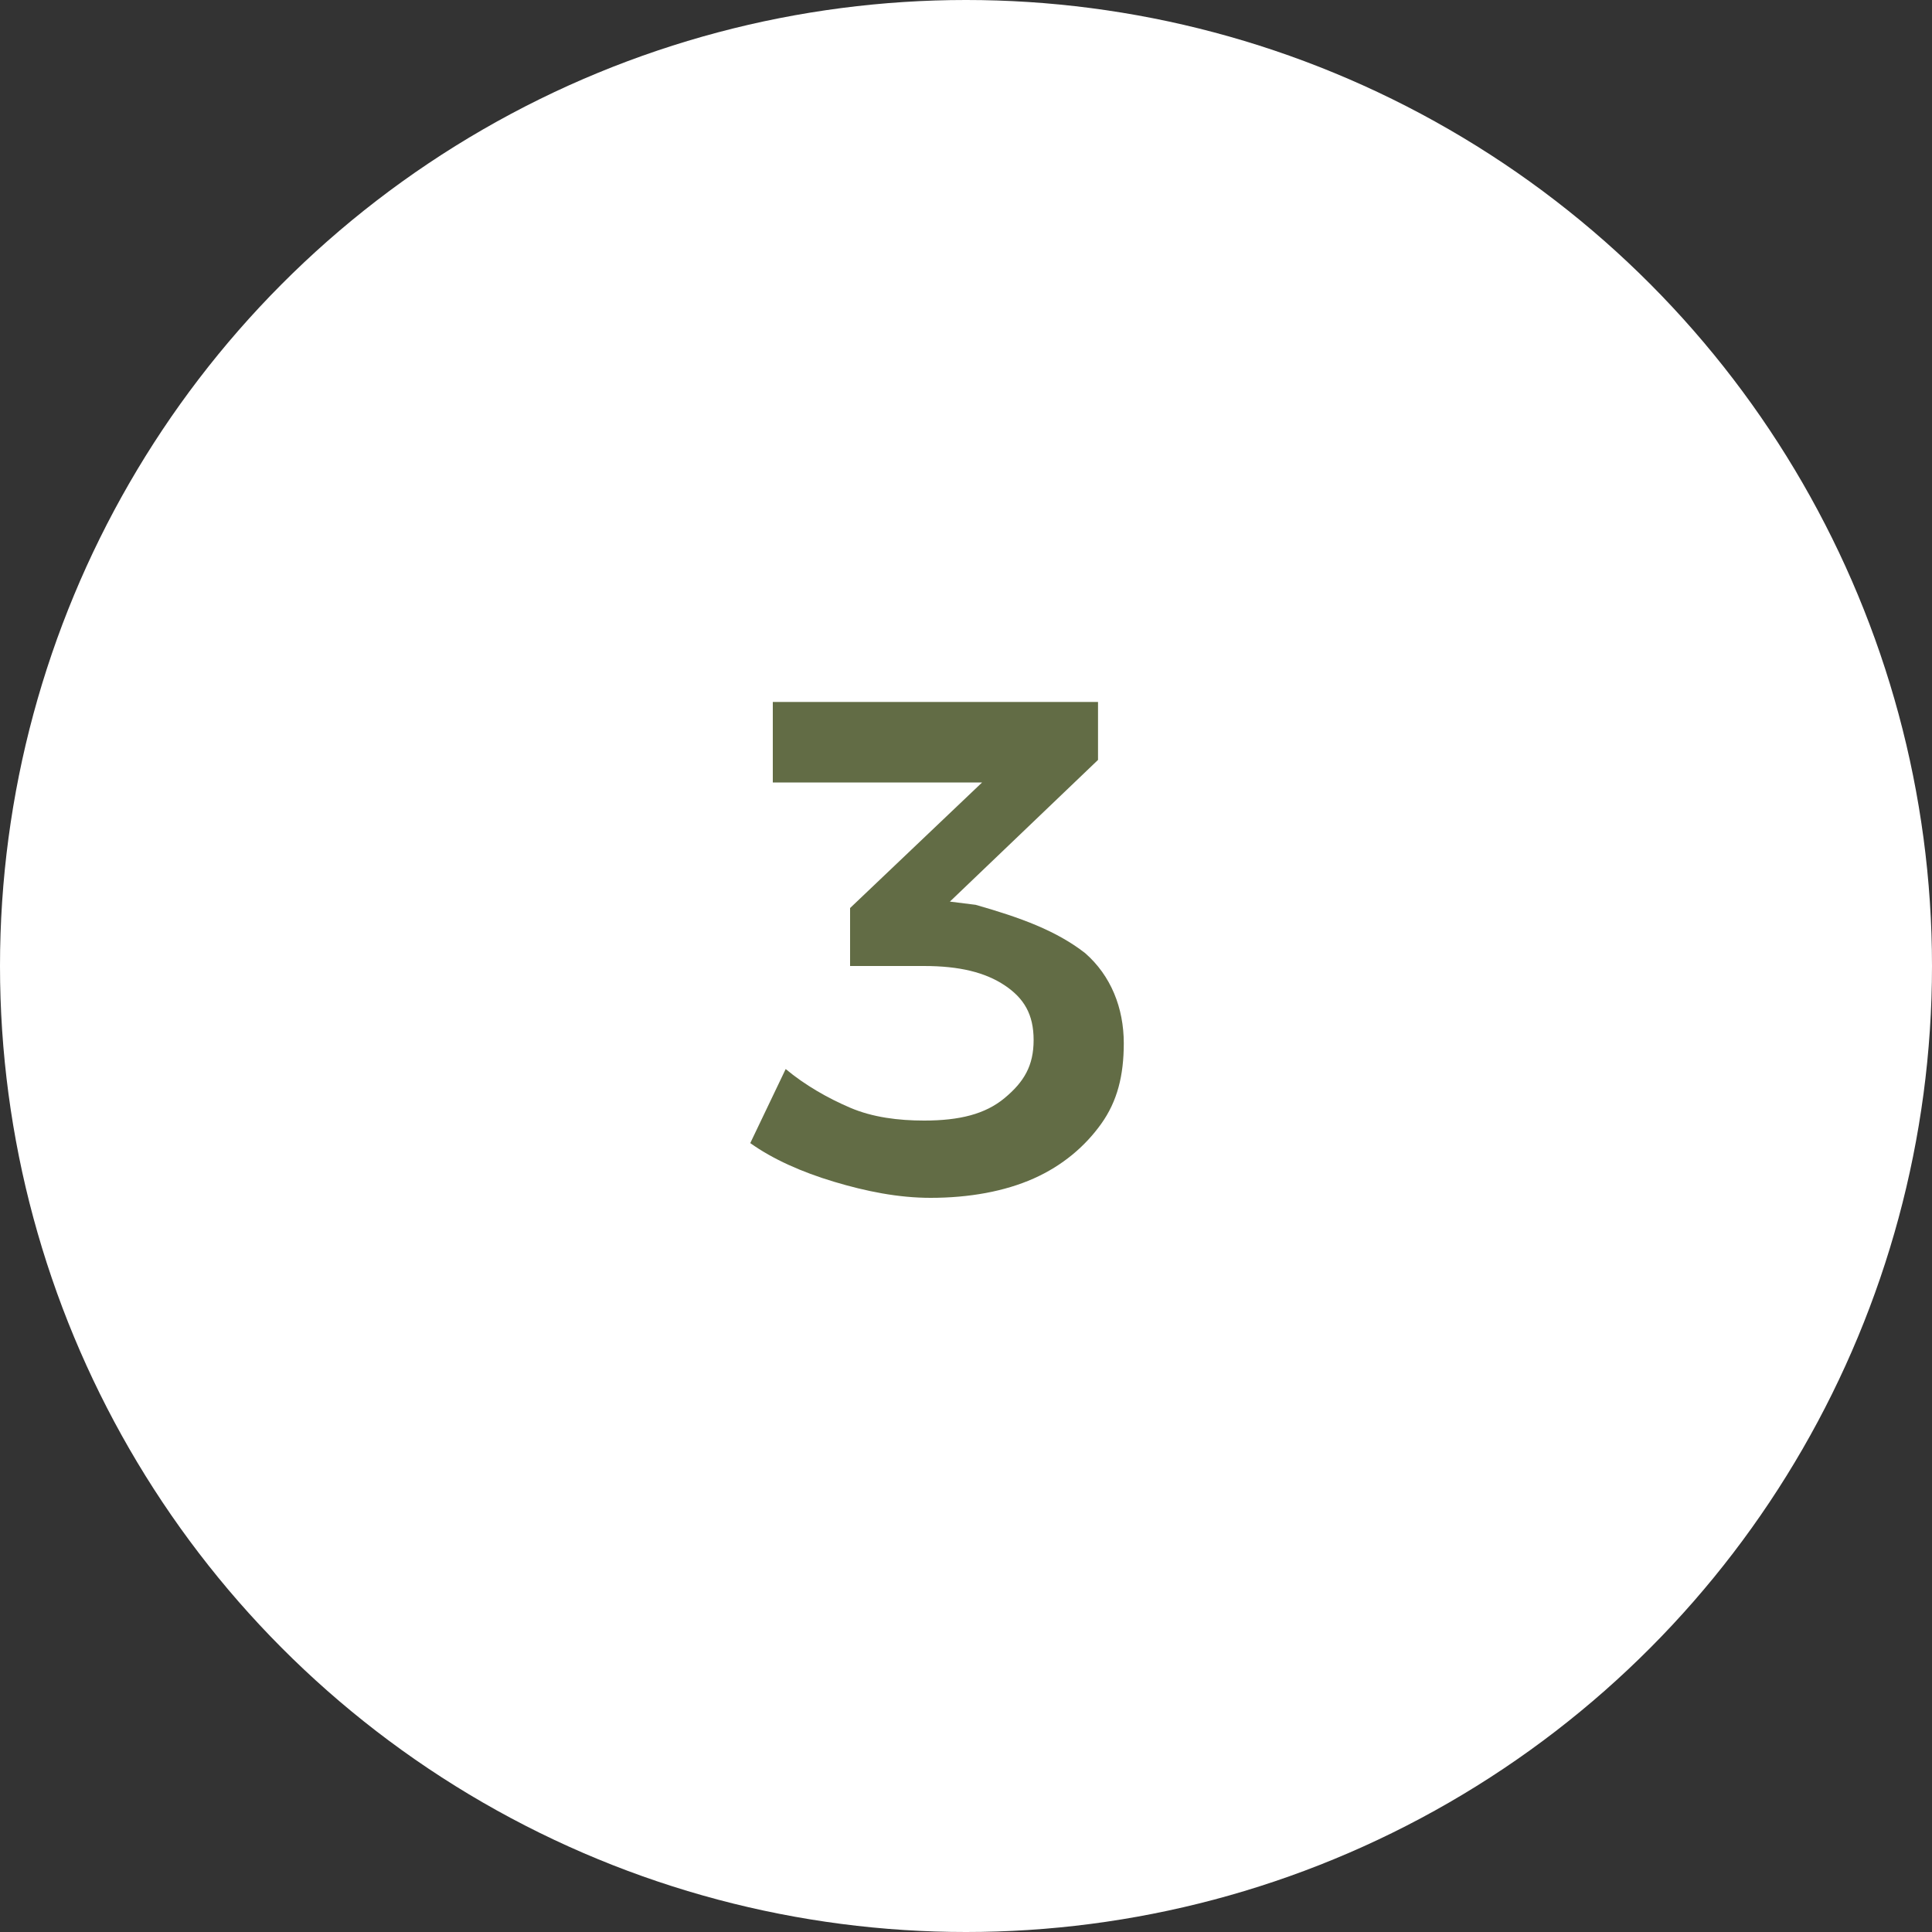 <?xml version="1.0" encoding="utf-8"?>
<!-- Generator: Adobe Illustrator 23.0.3, SVG Export Plug-In . SVG Version: 6.00 Build 0)  -->
<svg version="1.1" id="レイヤー_1" xmlns="http://www.w3.org/2000/svg" xmlns:xlink="http://www.w3.org/1999/xlink" x="0px"
	 y="0px" width="60px" height="60px" viewBox="0 0 60 60" style="enable-background:new 0 0 60 60;" xml:space="preserve">
<rect x="0" y="0" width="60" height="60" fill="#333333" stroke="none"/>
<style type="text/css">
	.st0{fill:#FFFFFF;}
	.st1{fill:#626C45;}
</style>
<circle class="st0" cx="30" cy="30" r="30"/>
<g>
	<g>
		<path class="st1" d="M33.7,29.6c0.8,0.7,1.2,1.7,1.2,2.8c0,1-0.2,1.8-0.7,2.5s-1.2,1.3-2.1,1.7s-2,0.6-3.2,0.6c-1,0-2-0.2-3-0.5
			c-1-0.3-1.9-0.7-2.6-1.2l1.1-2.3c0.6,0.5,1.3,0.9,2,1.2c0.7,0.3,1.5,0.4,2.3,0.4c1.1,0,1.9-0.2,2.5-0.7s0.9-1,0.9-1.8
			c0-0.8-0.3-1.3-0.9-1.7c-0.6-0.4-1.4-0.6-2.5-0.6h-2.3v-1.8l4.1-3.9H24l0-2.5h10.1v1.8l-4.6,4.4l0.8,0.1
			C31.7,28.5,32.8,28.9,33.7,29.6z"/>
	</g>
</g>
</svg>
